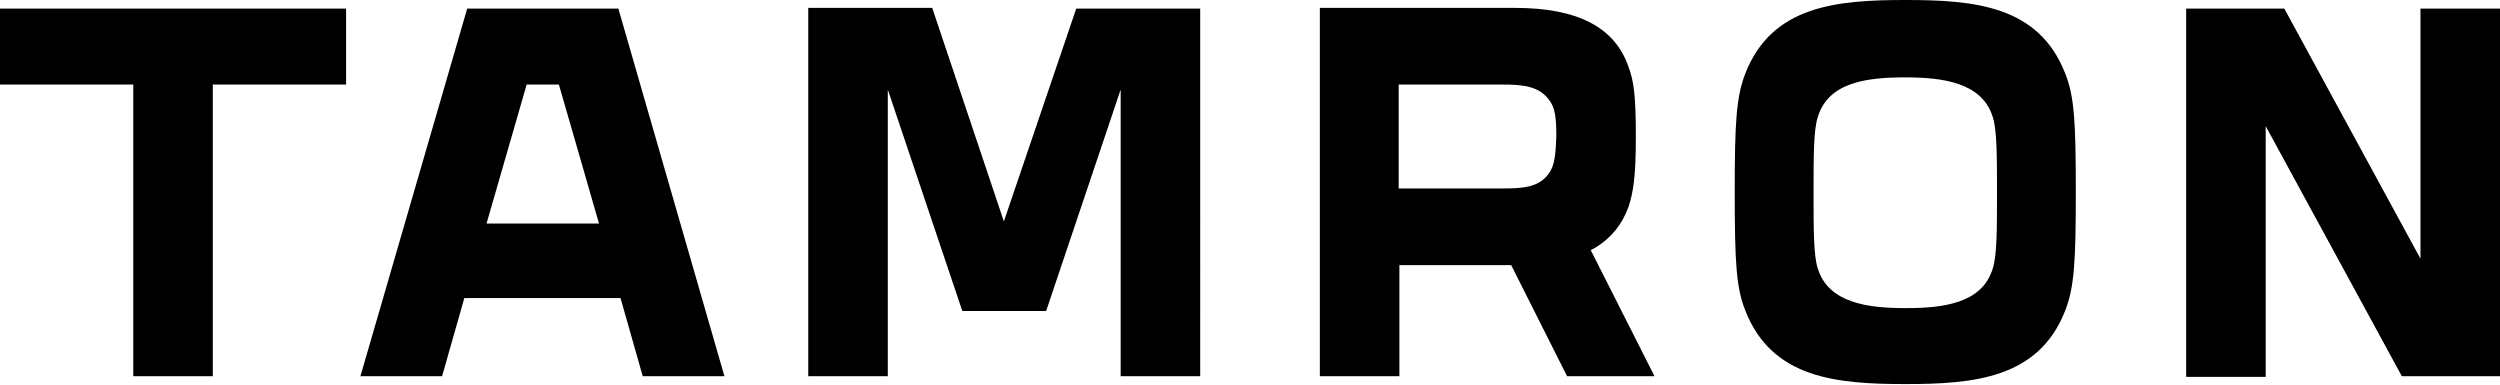 <?xml version="1.0" encoding="utf-8"?>
<!-- Generator: Adobe Illustrator 22.0.1, SVG Export Plug-In . SVG Version: 6.00 Build 0)  -->
<svg version="1.1" id="Layer_1" xmlns="http://www.w3.org/2000/svg" xmlns:xlink="http://www.w3.org/1999/xlink" x="0px" y="0px"
	 viewBox="0 0 348.9 53.7" style="enable-background:new 0 0 348.9 53.7;" xml:space="preserve">
<path d="M65.2,1.2L50.3,52.5h11.4l3.1-10.9h21.8l3.1,10.9h11.4L86.3,1.2H65.2z M67.9,31.2l5.6-19.4H78l5.6,19.4H67.9z M0,11.8h18.6
	v40.7h11.1V11.8h18.6V1.2H0V11.8z M222.6,34.6c2.3-1.4,3.8-3.3,4.7-5.8c0.6-1.9,1-3.9,1-9.7c0-5.8-0.3-7.8-1-9.7
	c-1.9-5.6-7.1-8.3-15.9-8.3h-27.2v51.4h11.1V37h15.6l7.8,15.5h12.2L222,34.9L222.6,34.6z M216.3,24c-1.4,2.2-3.8,2.3-6.6,2.3h-14.5
	V11.8h14.5c2.8,0,5.2,0.2,6.6,2.3c0.7,1,0.9,2.2,0.9,4.9C217.1,21.9,216.9,23,216.3,24z M337.8,1.2v34.9l-19-34.9h-13.7v51.4h11.1
	V17.6l19,34.9h13.7V1.2H337.8z M140.1,30.9l-10-29.8h-17.3v51.4h11.1v-40l10.4,30.9h11.7l10.4-30.9v40h11.1V1.2h-17.3L140.1,30.9z
	 M265.9,0c-9.6,0-18.6,0.8-22.3,10.2c-1.3,3.3-1.5,6.9-1.5,16.6c0,9.8,0.2,13.4,1.5,16.6c3.7,9.4,12.7,10.2,22.3,10.2
	c9.6,0,18.6-0.8,22.3-10.2c1.3-3.3,1.5-6.9,1.5-16.6c0-9.8-0.2-13.4-1.5-16.6C284.5,0.8,275.6,0,265.9,0z M278.1,37.5
	c-1.5,4.9-7,5.5-12.2,5.5c-5.2,0-10.7-0.7-12.2-5.5c-0.6-1.8-0.6-5.5-0.6-10.6c0-5.1,0-8.8,0.6-10.6c1.5-4.9,7-5.5,12.2-5.5
	c5.2,0,10.7,0.7,12.2,5.5c0.6,1.8,0.6,5.5,0.6,10.6C278.7,32,278.7,35.7,278.1,37.5z"/>
</svg>
